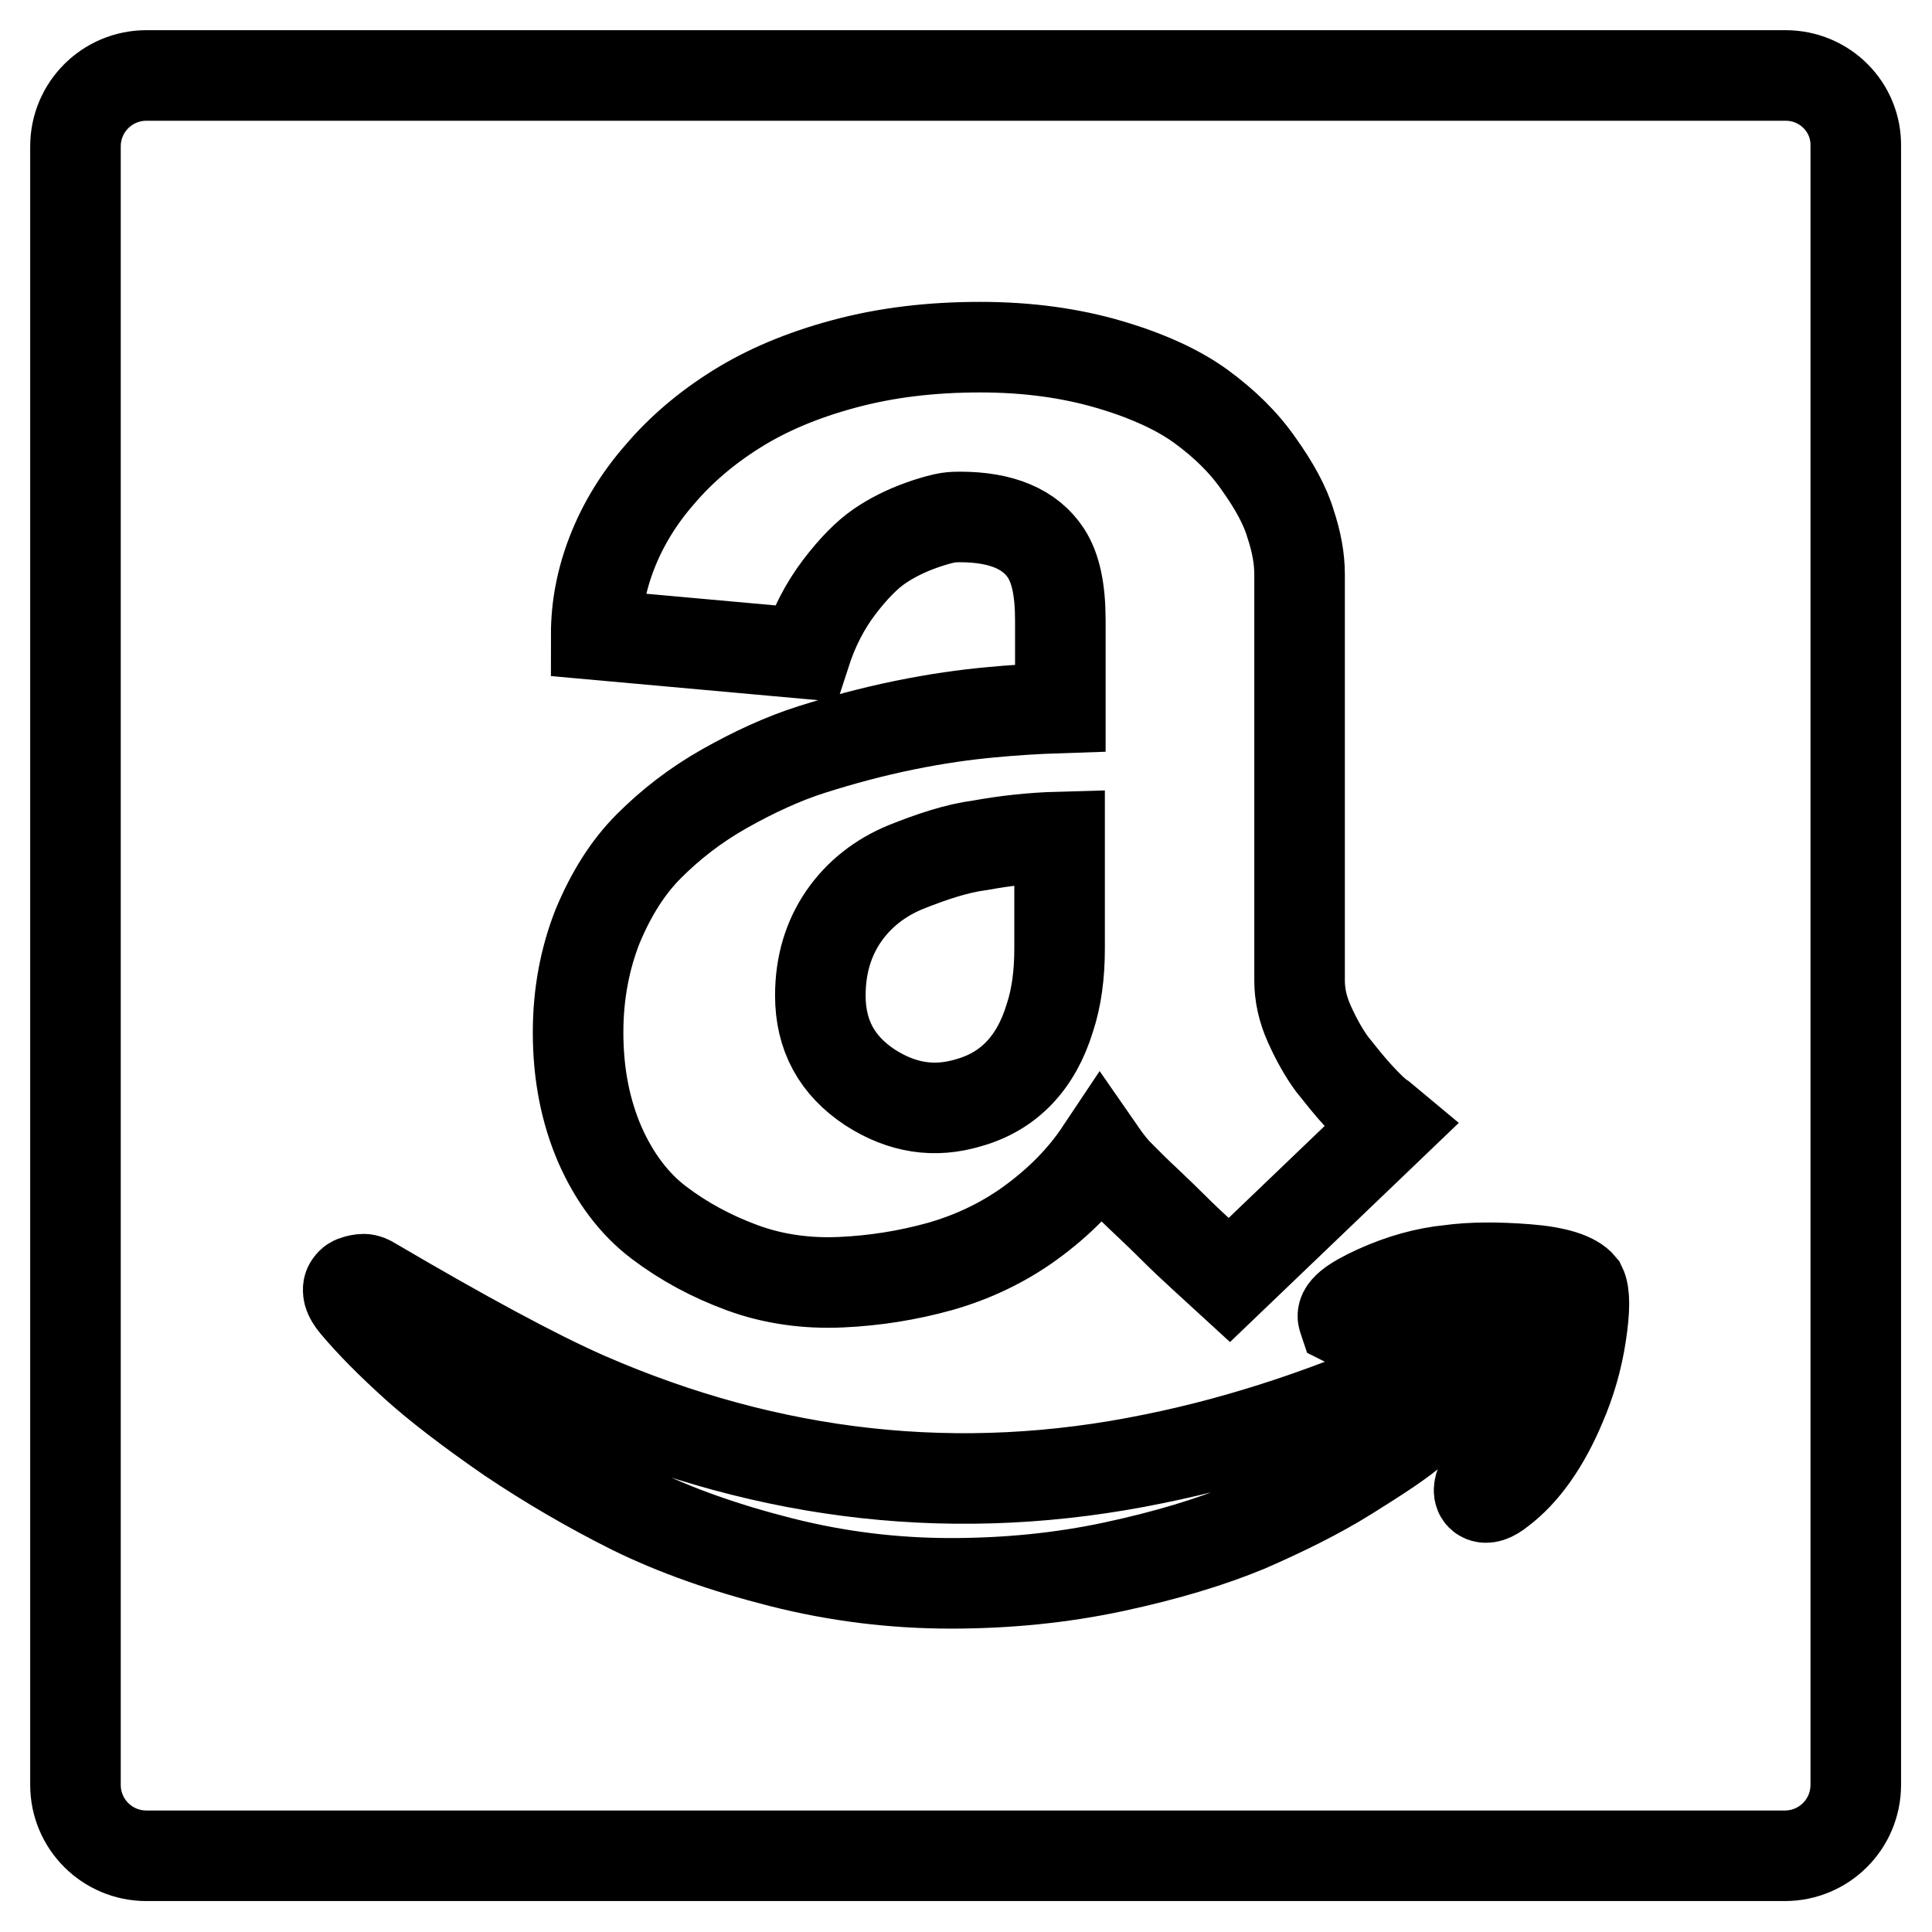<?xml version="1.0" encoding="utf-8"?>
<!-- Svg Vector Icons : http://www.onlinewebfonts.com/icon -->
<!DOCTYPE svg PUBLIC "-//W3C//DTD SVG 1.1//EN" "http://www.w3.org/Graphics/SVG/1.1/DTD/svg11.dtd">
<svg version="1.1" xmlns="http://www.w3.org/2000/svg" xmlns:xlink="http://www.w3.org/1999/xlink" x="0px" y="0px" viewBox="0 0 256 256" enable-background="new 0 0 256 256" xml:space="preserve">
<g> <path stroke-width="12" fill-opacity="0" stroke="#000000"  d="M236.6,10H19.4c-5.2,0-9.4,4.2-9.4,9.4v217.1c0,5.2,4.2,9.4,9.4,9.4h217.1c5.2,0,9.4-4.2,9.4-9.4V19.4 C246,14.2,241.8,10,236.6,10z M138.6,73.3c-2.1-3.2-5.9-4.8-11.4-4.8c-0.4,0-0.9,0-1.6,0.1c-0.6,0.1-1.9,0.4-3.8,1.1 c-1.9,0.7-3.7,1.6-5.3,2.7c-1.6,1.1-3.4,2.9-5.3,5.4c-1.9,2.5-3.4,5.4-4.5,8.8l-27.7-2.5c0-3.7,0.7-7.3,2.1-10.9 c1.4-3.6,3.5-7.1,6.3-10.3c2.8-3.3,6.2-6.2,10.2-8.7c4-2.5,8.7-4.5,14.3-6c5.6-1.5,11.5-2.2,18-2.2c6.3,0,12,0.8,17.1,2.3 c5.1,1.5,9.2,3.4,12.2,5.6c3,2.2,5.6,4.7,7.6,7.6c2,2.8,3.5,5.5,4.2,7.9c0.8,2.4,1.2,4.6,1.2,6.7v53.8c0,1.9,0.4,3.8,1.3,5.8 c0.9,2,1.9,3.8,3,5.3c1.2,1.5,2.3,2.9,3.5,4.2c1.2,1.3,2.2,2.3,3.1,2.9l1.2,1l-21.4,20.5c-2.5-2.3-5-4.5-7.4-6.9 c-2.4-2.4-4.3-4.1-5.5-5.3l-1.8-1.8c-0.7-0.7-1.5-1.7-2.4-3c-2.4,3.6-5.5,6.7-9.2,9.4c-3.7,2.7-7.8,4.6-12,5.8 c-4.3,1.2-8.7,1.9-13.2,2.1c-4.5,0.2-8.9-0.4-13-1.9c-4.1-1.5-7.8-3.5-11.1-6c-3.3-2.5-5.9-6-7.8-10.3c-1.9-4.4-2.9-9.3-2.9-14.9 c0-5.1,0.9-9.8,2.6-14.1c1.8-4.3,4-7.8,6.8-10.6c2.8-2.8,6.1-5.4,10-7.6s7.8-4,11.6-5.2c3.8-1.2,7.8-2.3,12.2-3.2 c4.4-0.9,8.1-1.4,11.3-1.7c3.1-0.3,6.3-0.5,9.4-0.6V82.2C140.5,78.2,139.9,75.3,138.6,73.3L138.6,73.3z M191.8,185.3 c-0.8,1-2.2,2.3-4.2,4c-1.9,1.7-5,3.7-9,6.2c-4,2.5-8.5,4.7-13.3,6.8c-4.8,2-10.7,3.8-17.7,5.3c-7,1.5-14.2,2.2-21.6,2.2 c-7.5,0-15-0.9-22.5-2.8c-7.5-1.9-14-4.2-19.7-7c-5.6-2.8-11.1-6-16.3-9.5c-5.2-3.6-9.4-6.8-12.5-9.6c-3.1-2.8-5.8-5.5-7.9-8 c-0.5-0.6-0.8-1.1-0.9-1.5c-0.1-0.4-0.1-0.8,0.1-1.1c0.2-0.3,0.4-0.5,0.8-0.6c0.3-0.1,0.7-0.2,1.1-0.2c0.4,0,0.8,0.2,1.1,0.4 c12.1,7.1,21.5,12.2,28.3,15.2c24.5,10.7,49.6,13.5,75.3,8.2c11.9-2.4,24.2-6.5,36.8-12.3c0.9-0.4,1.8-0.4,2.4-0.3 c0.7,0.2,1,0.7,1,1.6C193.2,183.1,192.8,184.2,191.8,185.3L191.8,185.3z M209.5,176.8c-0.5,3.3-1.4,6.4-2.7,9.4 c-2.1,5-4.8,8.9-8,11.3c-1.1,0.9-1.9,1.1-2.4,0.8s-0.6-1,0-2.2c1.3-2.7,2.7-6.4,4.2-11.1c1.5-4.7,1.7-7.7,0.6-9 c-0.3-0.4-0.8-0.8-1.5-1.1c-0.6-0.3-1.5-0.4-2.5-0.6s-2-0.2-2.8-0.2c-0.8-0.1-1.9-0.1-3.3,0c-1.4,0.1-2.4,0.1-3,0.2 c-0.6,0.1-1.6,0.1-2.9,0.3c-1.4,0.1-2.1,0.2-2.1,0.2c-0.4,0.1-0.8,0.1-1.2,0.1c-0.4,0-0.8,0.1-1,0.1l-0.8,0.1 c-0.3,0-0.5,0.1-0.6,0.1h-0.9l-0.3-0.1l-0.2-0.1l-0.1-0.3c-0.4-1,1.1-2.2,4.4-3.7c3.3-1.5,6.6-2.4,9.7-2.7 c2.9-0.4,6.3-0.4,10.2-0.1s6.3,1.1,7.2,2.2C210,171.4,210,173.5,209.5,176.8L209.5,176.8z M120,114.9c-3.4,1.4-6.2,3.6-8.2,6.5 c-2,2.9-3.1,6.4-3.1,10.5c0,5.3,2.2,9.3,6.6,12.2c4.2,2.7,8.5,3.4,13.1,2c5.3-1.5,8.9-5.3,10.7-11.2c0.9-2.7,1.3-5.8,1.3-9.2v-14.8 c-3.7,0.1-7.2,0.5-10.5,1.1C126.8,112.4,123.5,113.5,120,114.9L120,114.9z"/></g>
</svg>